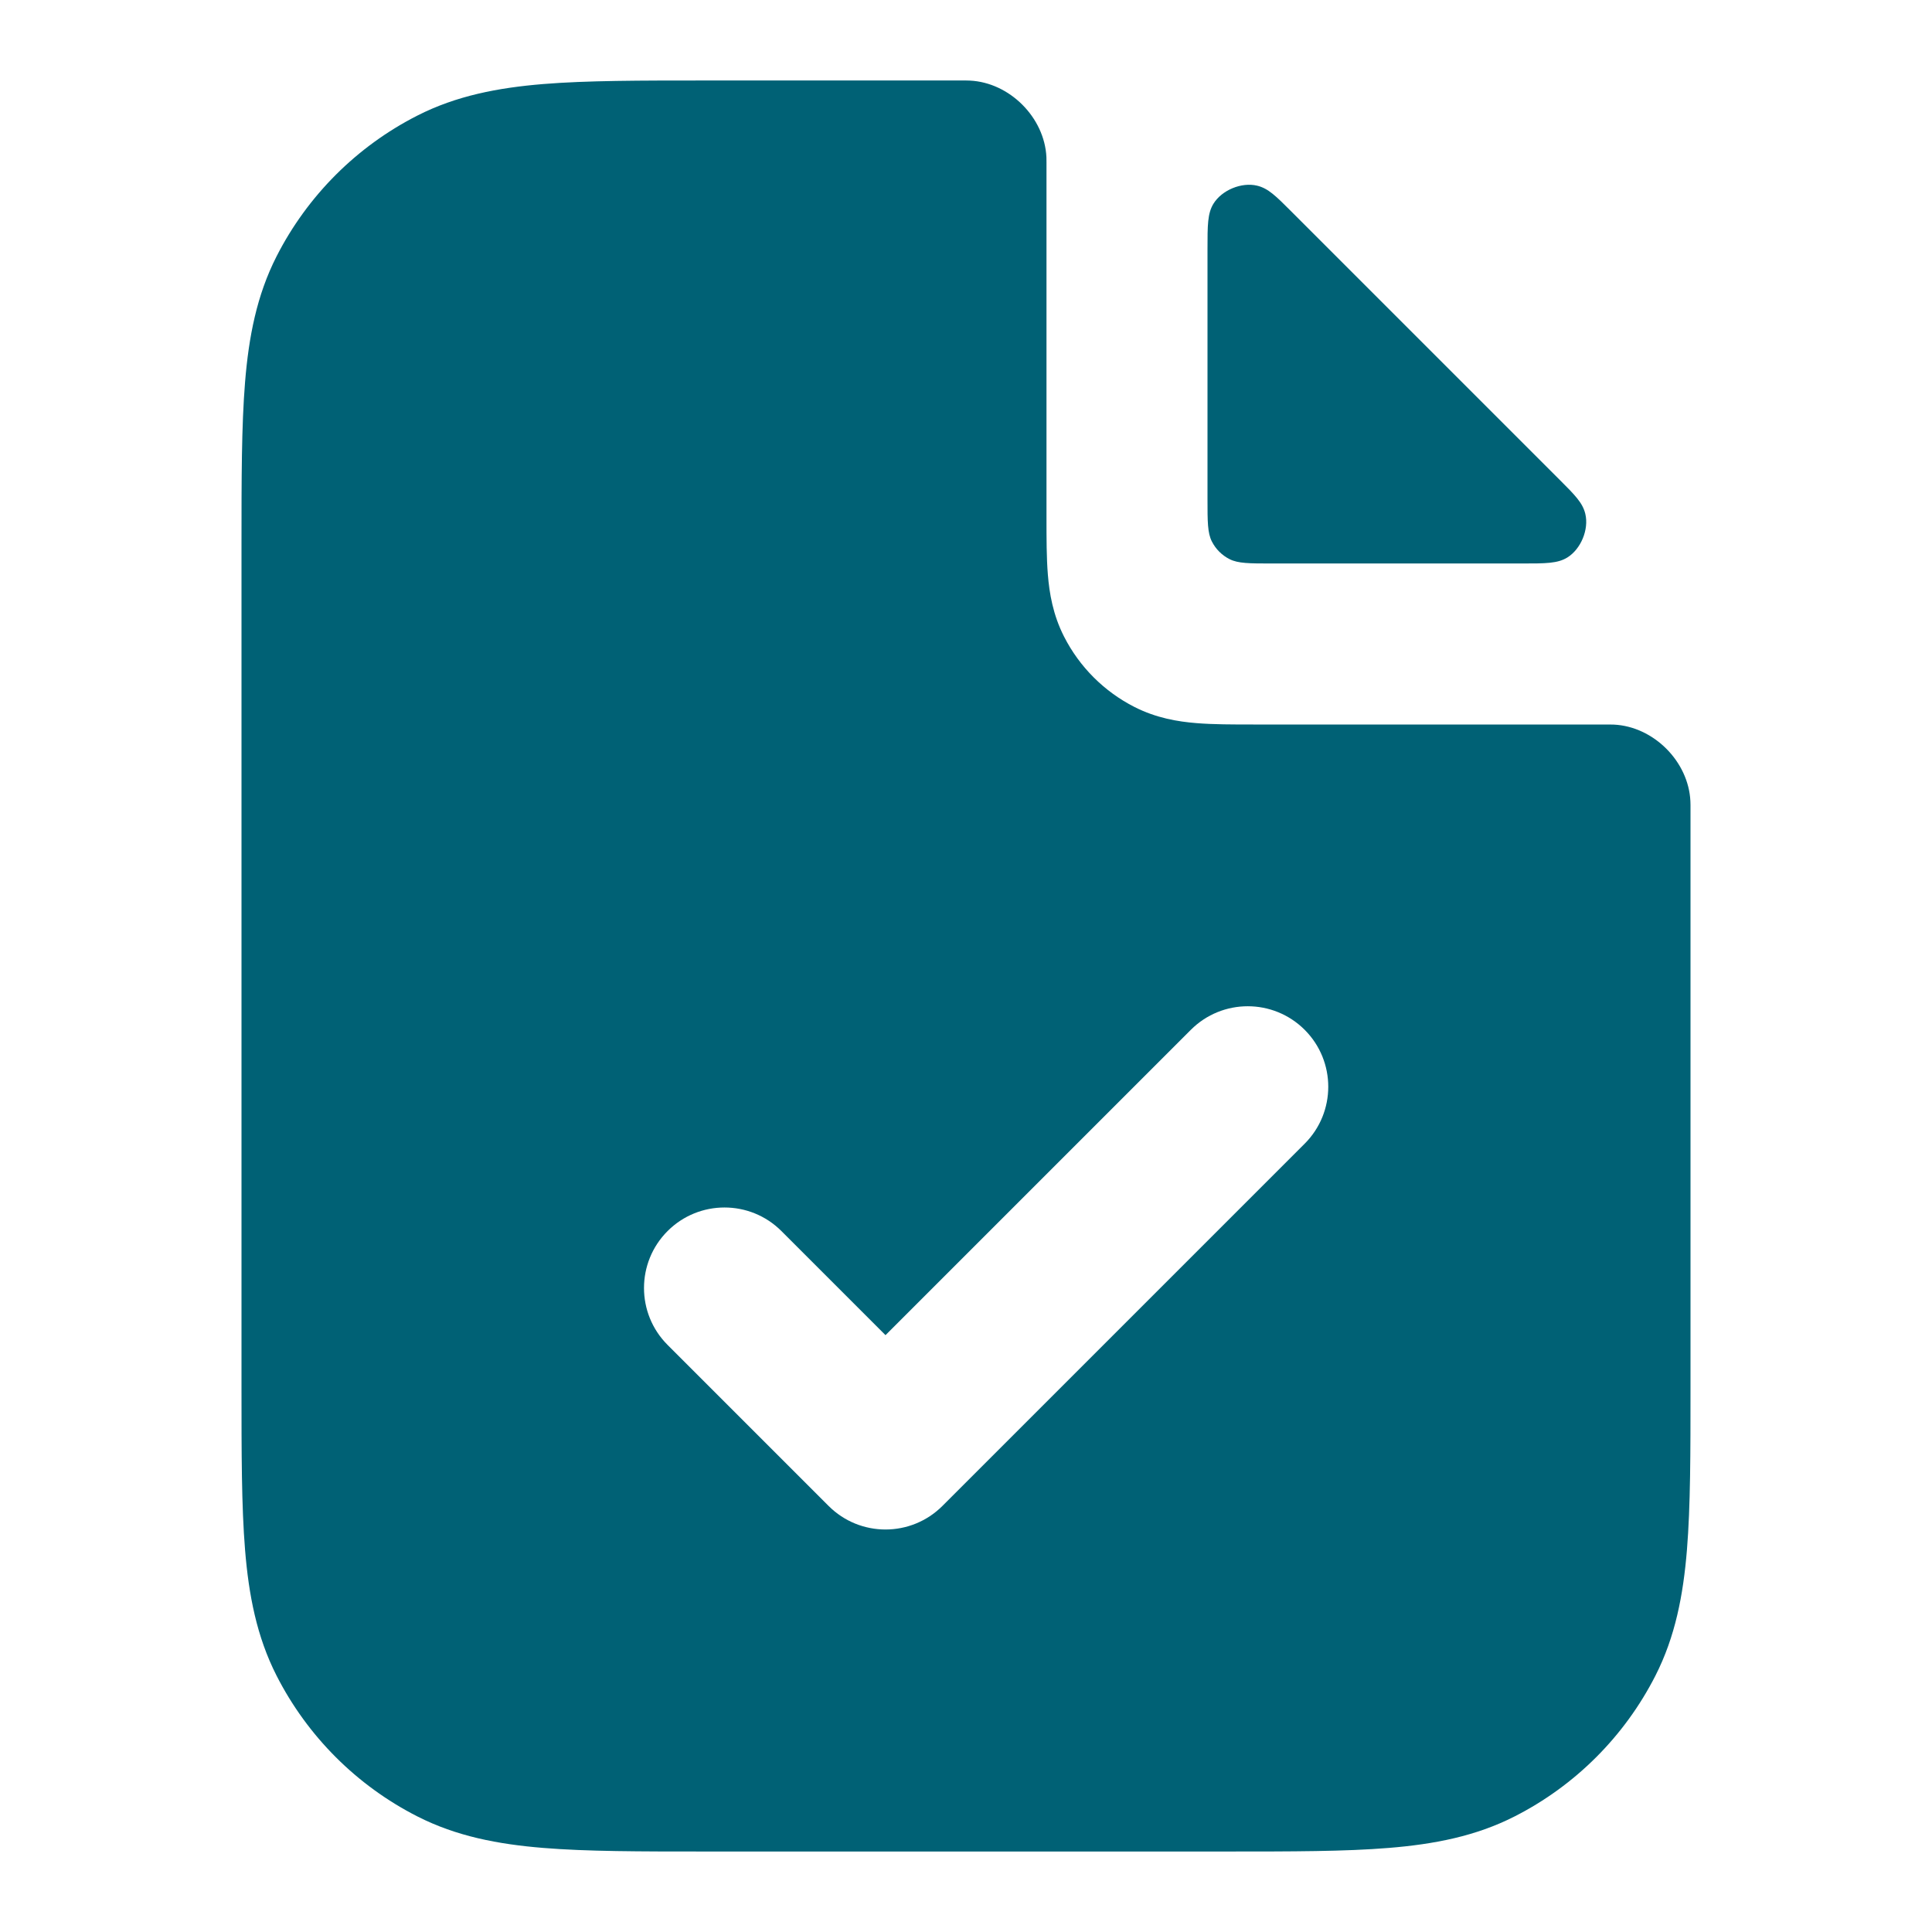 <svg width="56" height="56" viewBox="0 0 56 56" fill="none" xmlns="http://www.w3.org/2000/svg">
<path fill-rule="evenodd" clip-rule="evenodd" d="M30.333 4.703C30.333 4.642 30.333 4.611 30.331 4.555C30.276 3.403 29.262 2.39 28.11 2.336C28.055 2.333 28.036 2.333 28 2.333H20.437C18.559 2.333 17.009 2.333 15.746 2.436C14.434 2.544 13.229 2.774 12.096 3.351C10.34 4.245 8.912 5.673 8.017 7.429C7.44 8.562 7.21 9.767 7.103 11.079C7 12.342 7 13.892 7 15.77V40.23C7 42.108 7 43.658 7.103 44.921C7.21 46.232 7.44 47.438 8.017 48.571C8.912 50.327 10.34 51.755 12.096 52.649C13.229 53.226 14.434 53.456 15.746 53.563C17.009 53.667 18.559 53.667 20.437 53.667H35.563C37.441 53.667 38.992 53.667 40.254 53.563C41.566 53.456 42.772 53.226 43.904 52.649C45.66 51.755 47.088 50.327 47.983 48.571C48.56 47.438 48.79 46.232 48.897 44.921C49 43.658 49 42.108 49 40.23V23.333C49 23.297 49 23.279 48.997 23.223C48.943 22.071 47.93 21.058 46.778 21.003C46.722 21 46.692 21 46.63 21L36.325 21C35.737 21 35.163 21 34.678 20.96C34.144 20.917 33.515 20.814 32.881 20.491C32.003 20.044 31.289 19.33 30.842 18.452C30.519 17.819 30.416 17.189 30.373 16.656C30.333 16.17 30.333 15.597 30.333 15.008L30.333 4.703ZM37.817 33.15C38.728 32.239 38.728 30.761 37.817 29.85C36.905 28.939 35.428 28.939 34.517 29.85L25.667 38.7L22.65 35.683C21.739 34.772 20.261 34.772 19.35 35.683C18.439 36.595 18.439 38.072 19.35 38.983L24.017 43.65C24.928 44.561 26.405 44.561 27.317 43.65L37.817 33.15Z" fill="#006175"/>
<path d="M44.119 16.333C44.804 16.333 45.146 16.333 45.427 16.161C45.823 15.918 46.06 15.346 45.951 14.894C45.874 14.574 45.651 14.351 45.204 13.904L37.429 6.129C36.983 5.682 36.759 5.459 36.439 5.382C35.987 5.273 35.415 5.51 35.172 5.906C35 6.187 35 6.53 35 7.215L35 14.466C35 15.12 35 15.447 35.127 15.696C35.239 15.916 35.417 16.094 35.637 16.206C35.887 16.333 36.213 16.333 36.867 16.333L44.119 16.333Z" fill="#006175"/>
</svg>
